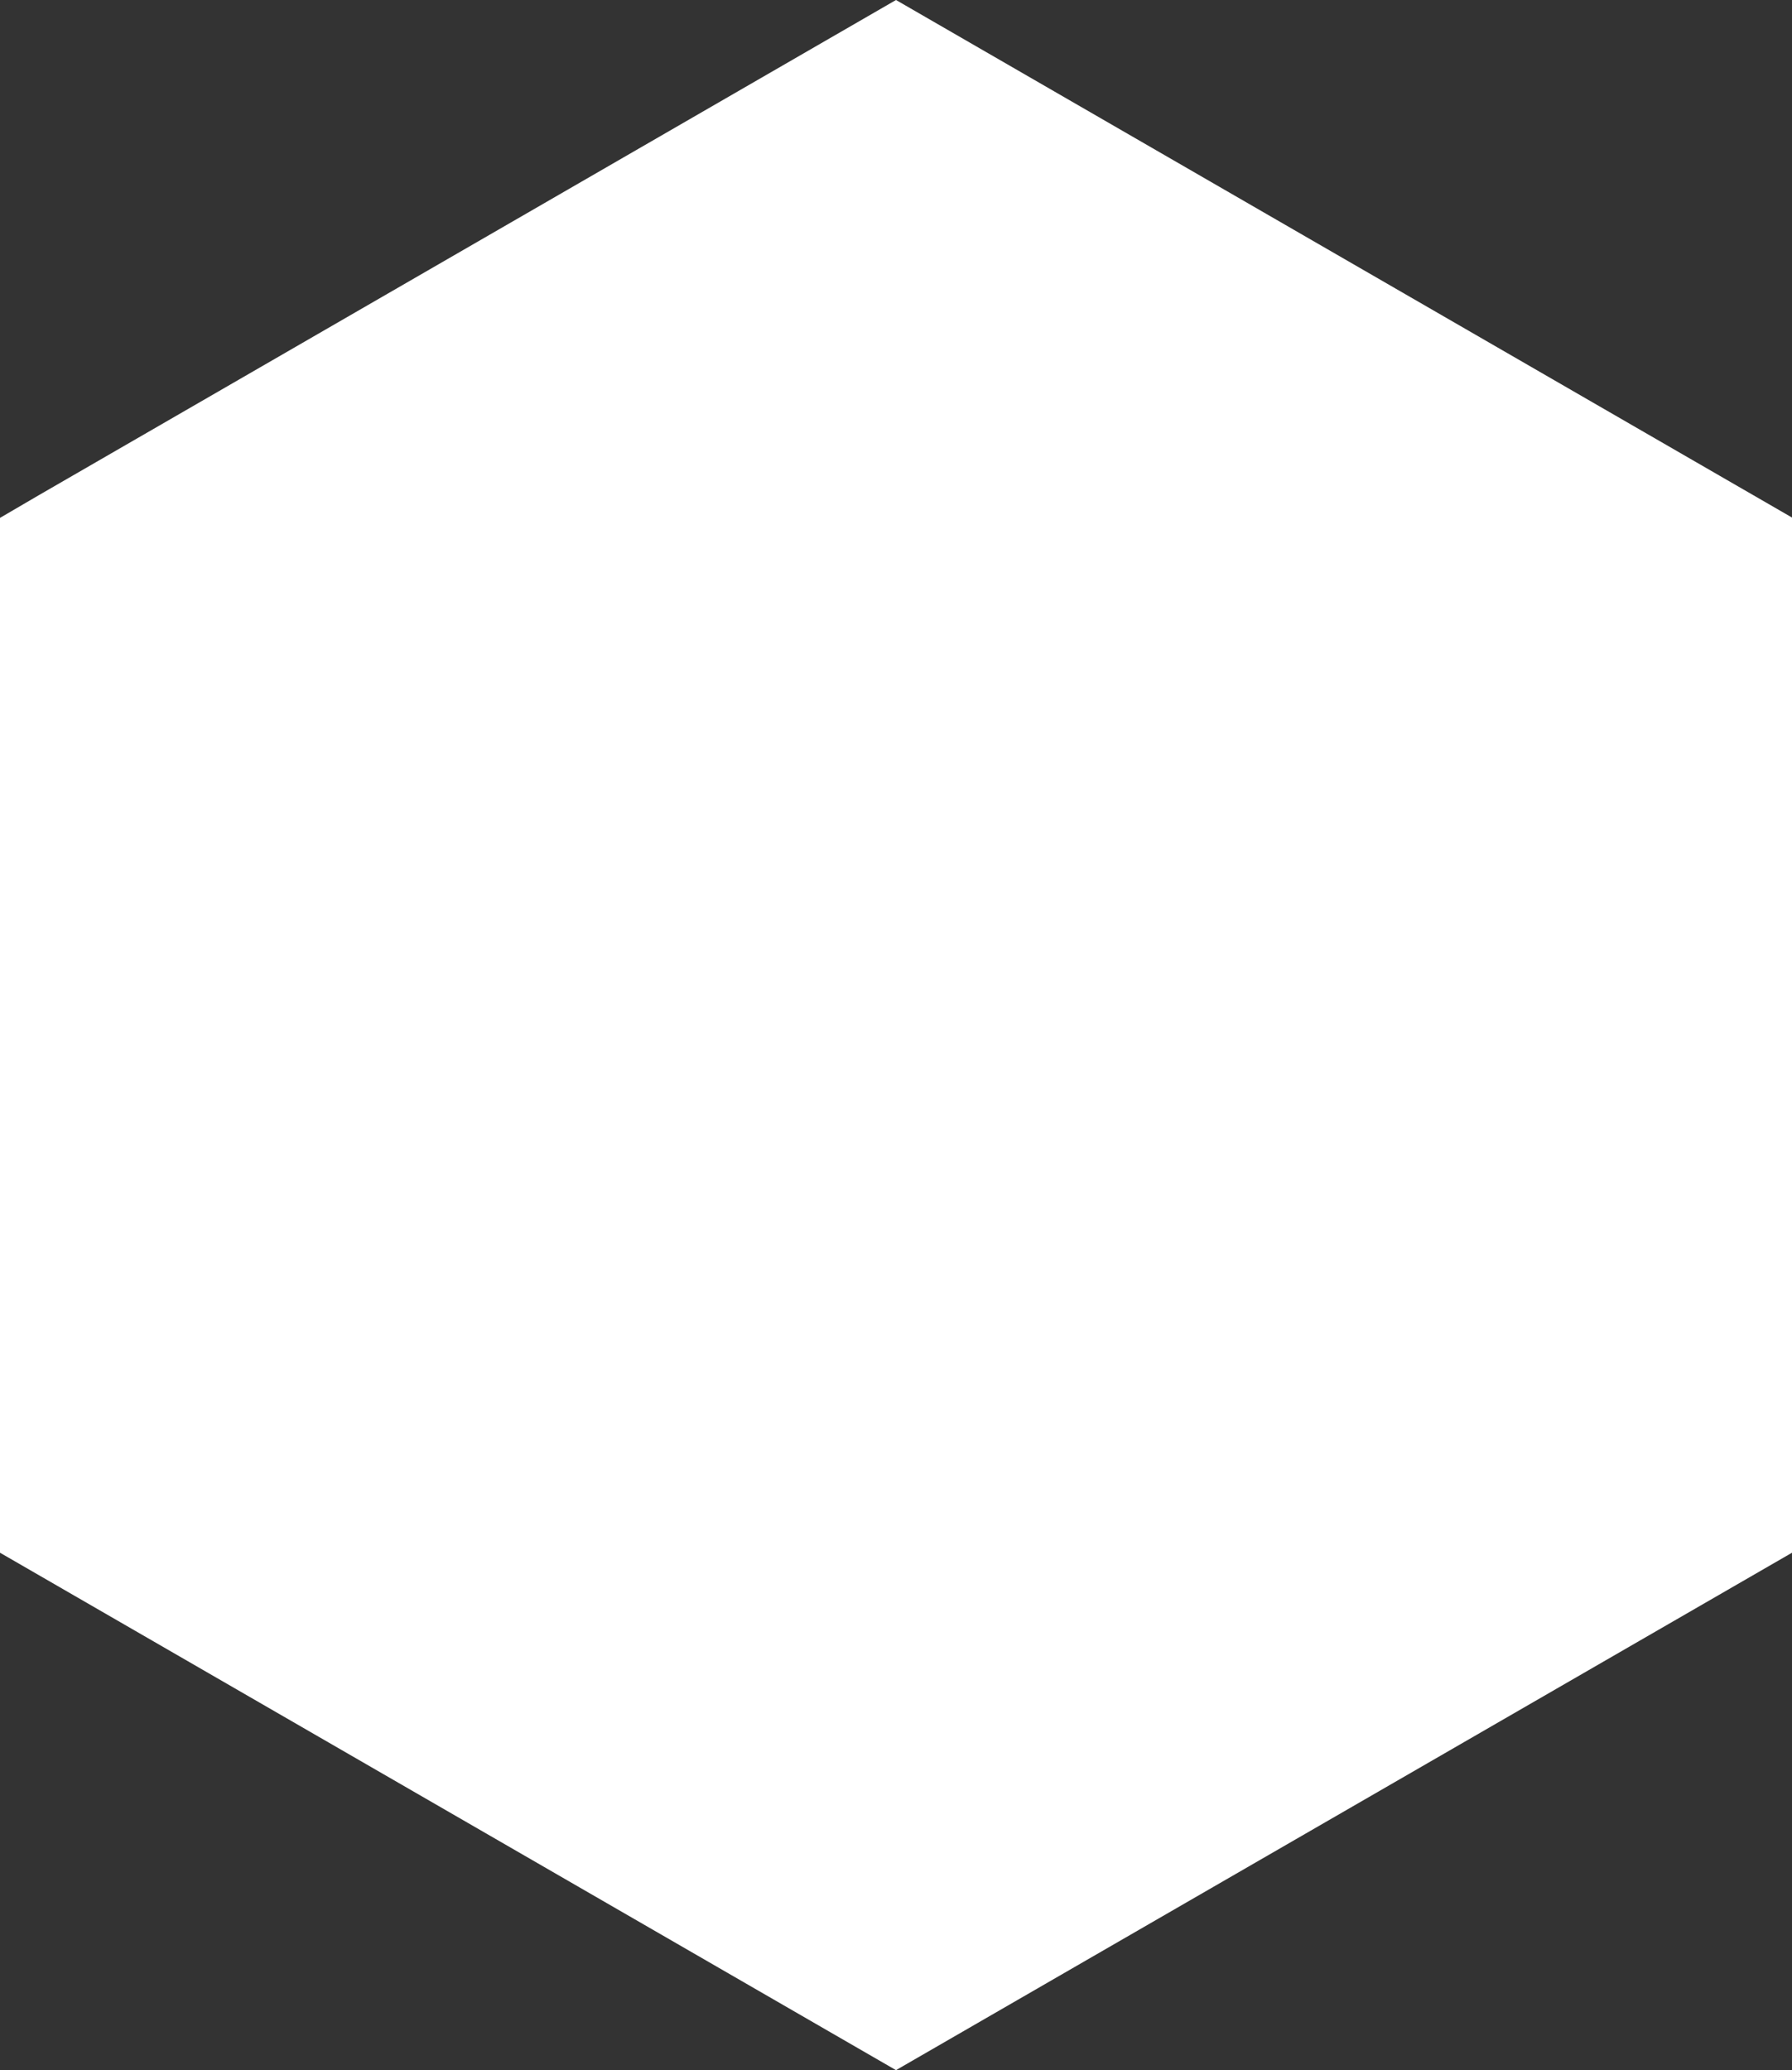 <?xml version="1.0" encoding="utf-8"?>
<!-- Generator: Adobe Illustrator 16.0.3, SVG Export Plug-In . SVG Version: 6.00 Build 0)  -->
<!DOCTYPE svg PUBLIC "-//W3C//DTD SVG 1.1//EN" "http://www.w3.org/Graphics/SVG/1.1/DTD/svg11.dtd">
<svg version="1.1" xmlns="http://www.w3.org/2000/svg" xmlns:xlink="http://www.w3.org/1999/xlink" x="0px" y="0px"
	 width="15.586px" height="18px" viewBox="0 0 15.586 18" enable-background="new 0 0 15.586 18" xml:space="preserve">
<rect x="0" y="0" width="15.586" height="18" fill="#333333" stroke="none"/>
<g id="Layer_1" display="none">
	<g display="inline">
		<g>
			<path fill="#A1A1A1" d="M7.793,2.086l5.986,3.457v6.915l-5.986,3.456l-5.986-3.456V5.543L7.793,2.086 M7.793,0L0.344,4.302
				L0,4.503v8.998L7.793,18l7.793-4.499V4.5L7.793,0L7.793,0z"/>
		</g>
	</g>
</g>
<g id="Layer_2">
	<g>
		<g>
			<path fill="#FFFFFF" d="M7.793,0L0.344,4.302L0,4.503v8.998L7.793,18l7.793-4.499V4.5L7.793,0z"/>
		</g>
	</g>
</g>
</svg>
